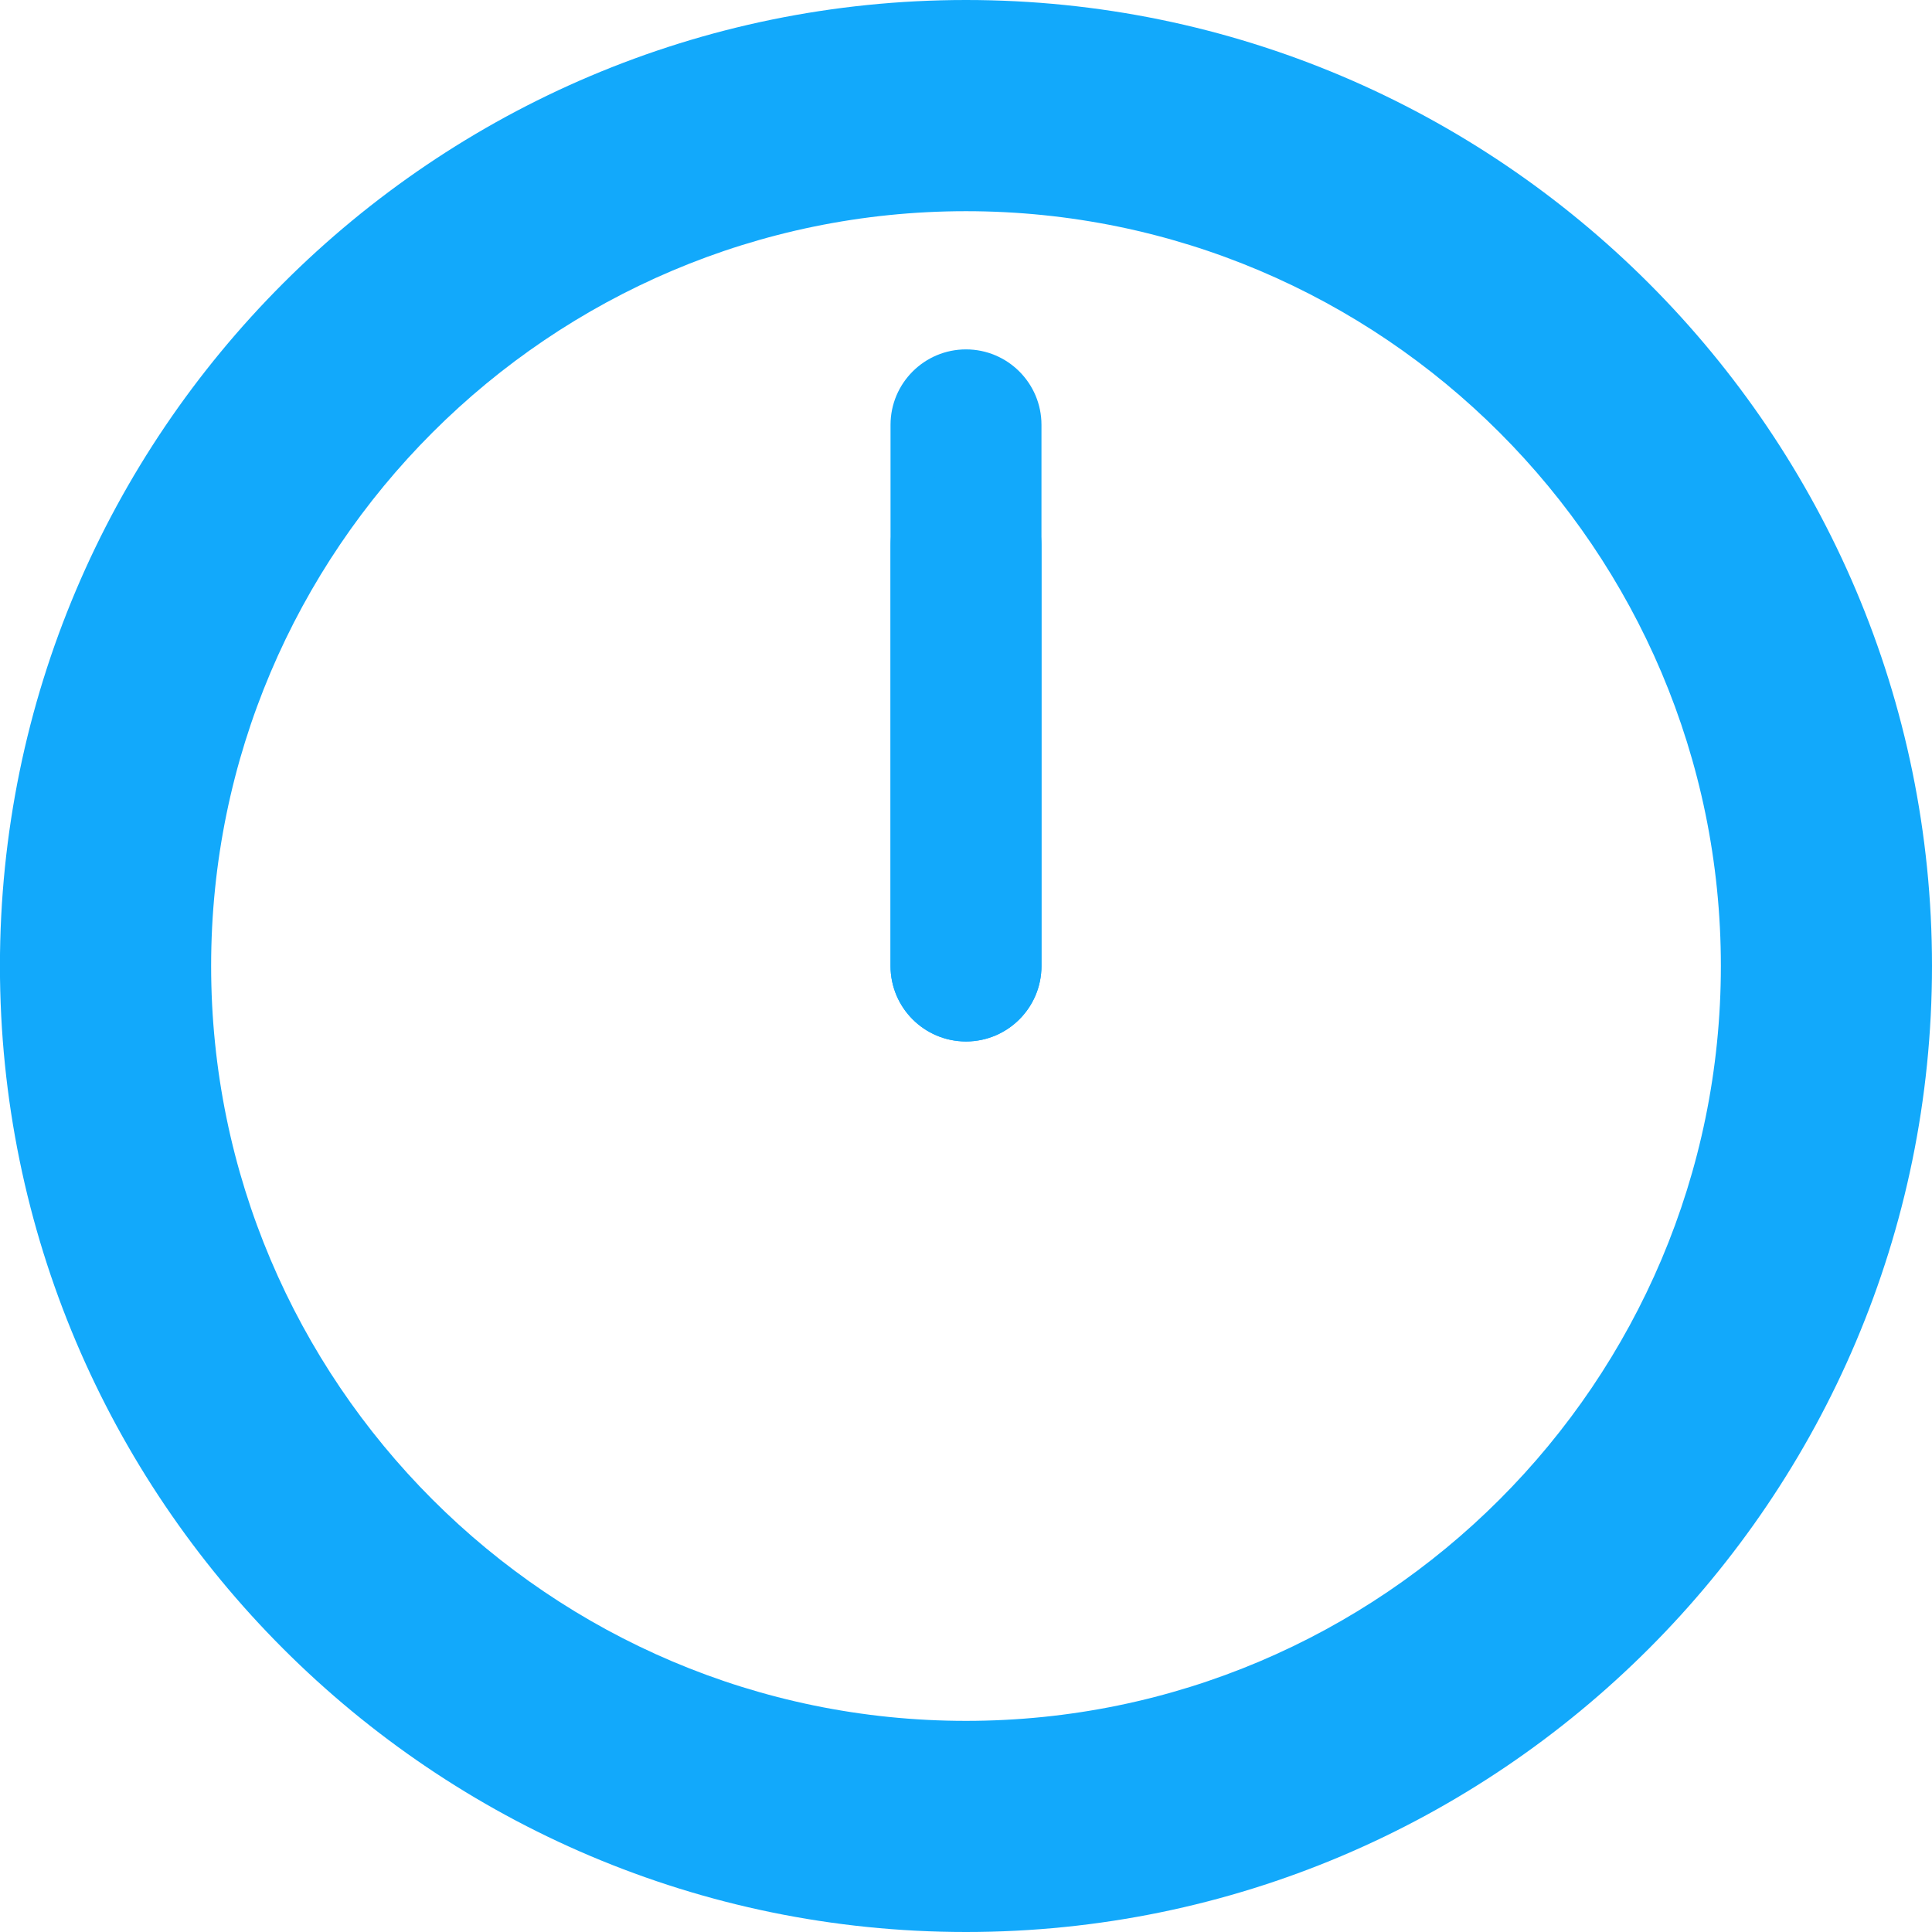 <?xml version="1.0" encoding="UTF-8"?><svg id="time_1200" xmlns="http://www.w3.org/2000/svg" viewBox="0 0 32 32"><defs><style>.cls-1{fill:#12a9fb;}</style></defs><path id="clock" class="cls-1" d="M16-0C7.177-0-.001,7.177-.001,15.999-.001,24.823,7.177,32,16,32s16-7.177,16-16.001C32.001,7.177,24.823-0,16-0Zm0,28.503c-6.894,0-12.503-5.608-12.503-12.504,0-6.893,5.609-12.501,12.503-12.501s12.503,5.608,12.503,12.501c0,6.896-5.609,12.504-12.503,12.504Z"/><g id="minute"><g id="_12"><path class="cls-1" d="M16,17.25c-.69,0-1.25-.56-1.25-1.25V7.037c0-.69,.56-1.25,1.25-1.25s1.25,.56,1.25,1.25v8.963c0,.69-.56,1.25-1.25,1.25Z"/></g></g><g id="hour"><g id="_12-2"><path class="cls-1" d="M16,17.25c-.69,0-1.25-.56-1.25-1.25v-6.963c0-.69,.56-1.25,1.25-1.25s1.25,.56,1.25,1.25v6.963c0,.69-.56,1.25-1.25,1.25Z"/></g></g></svg>